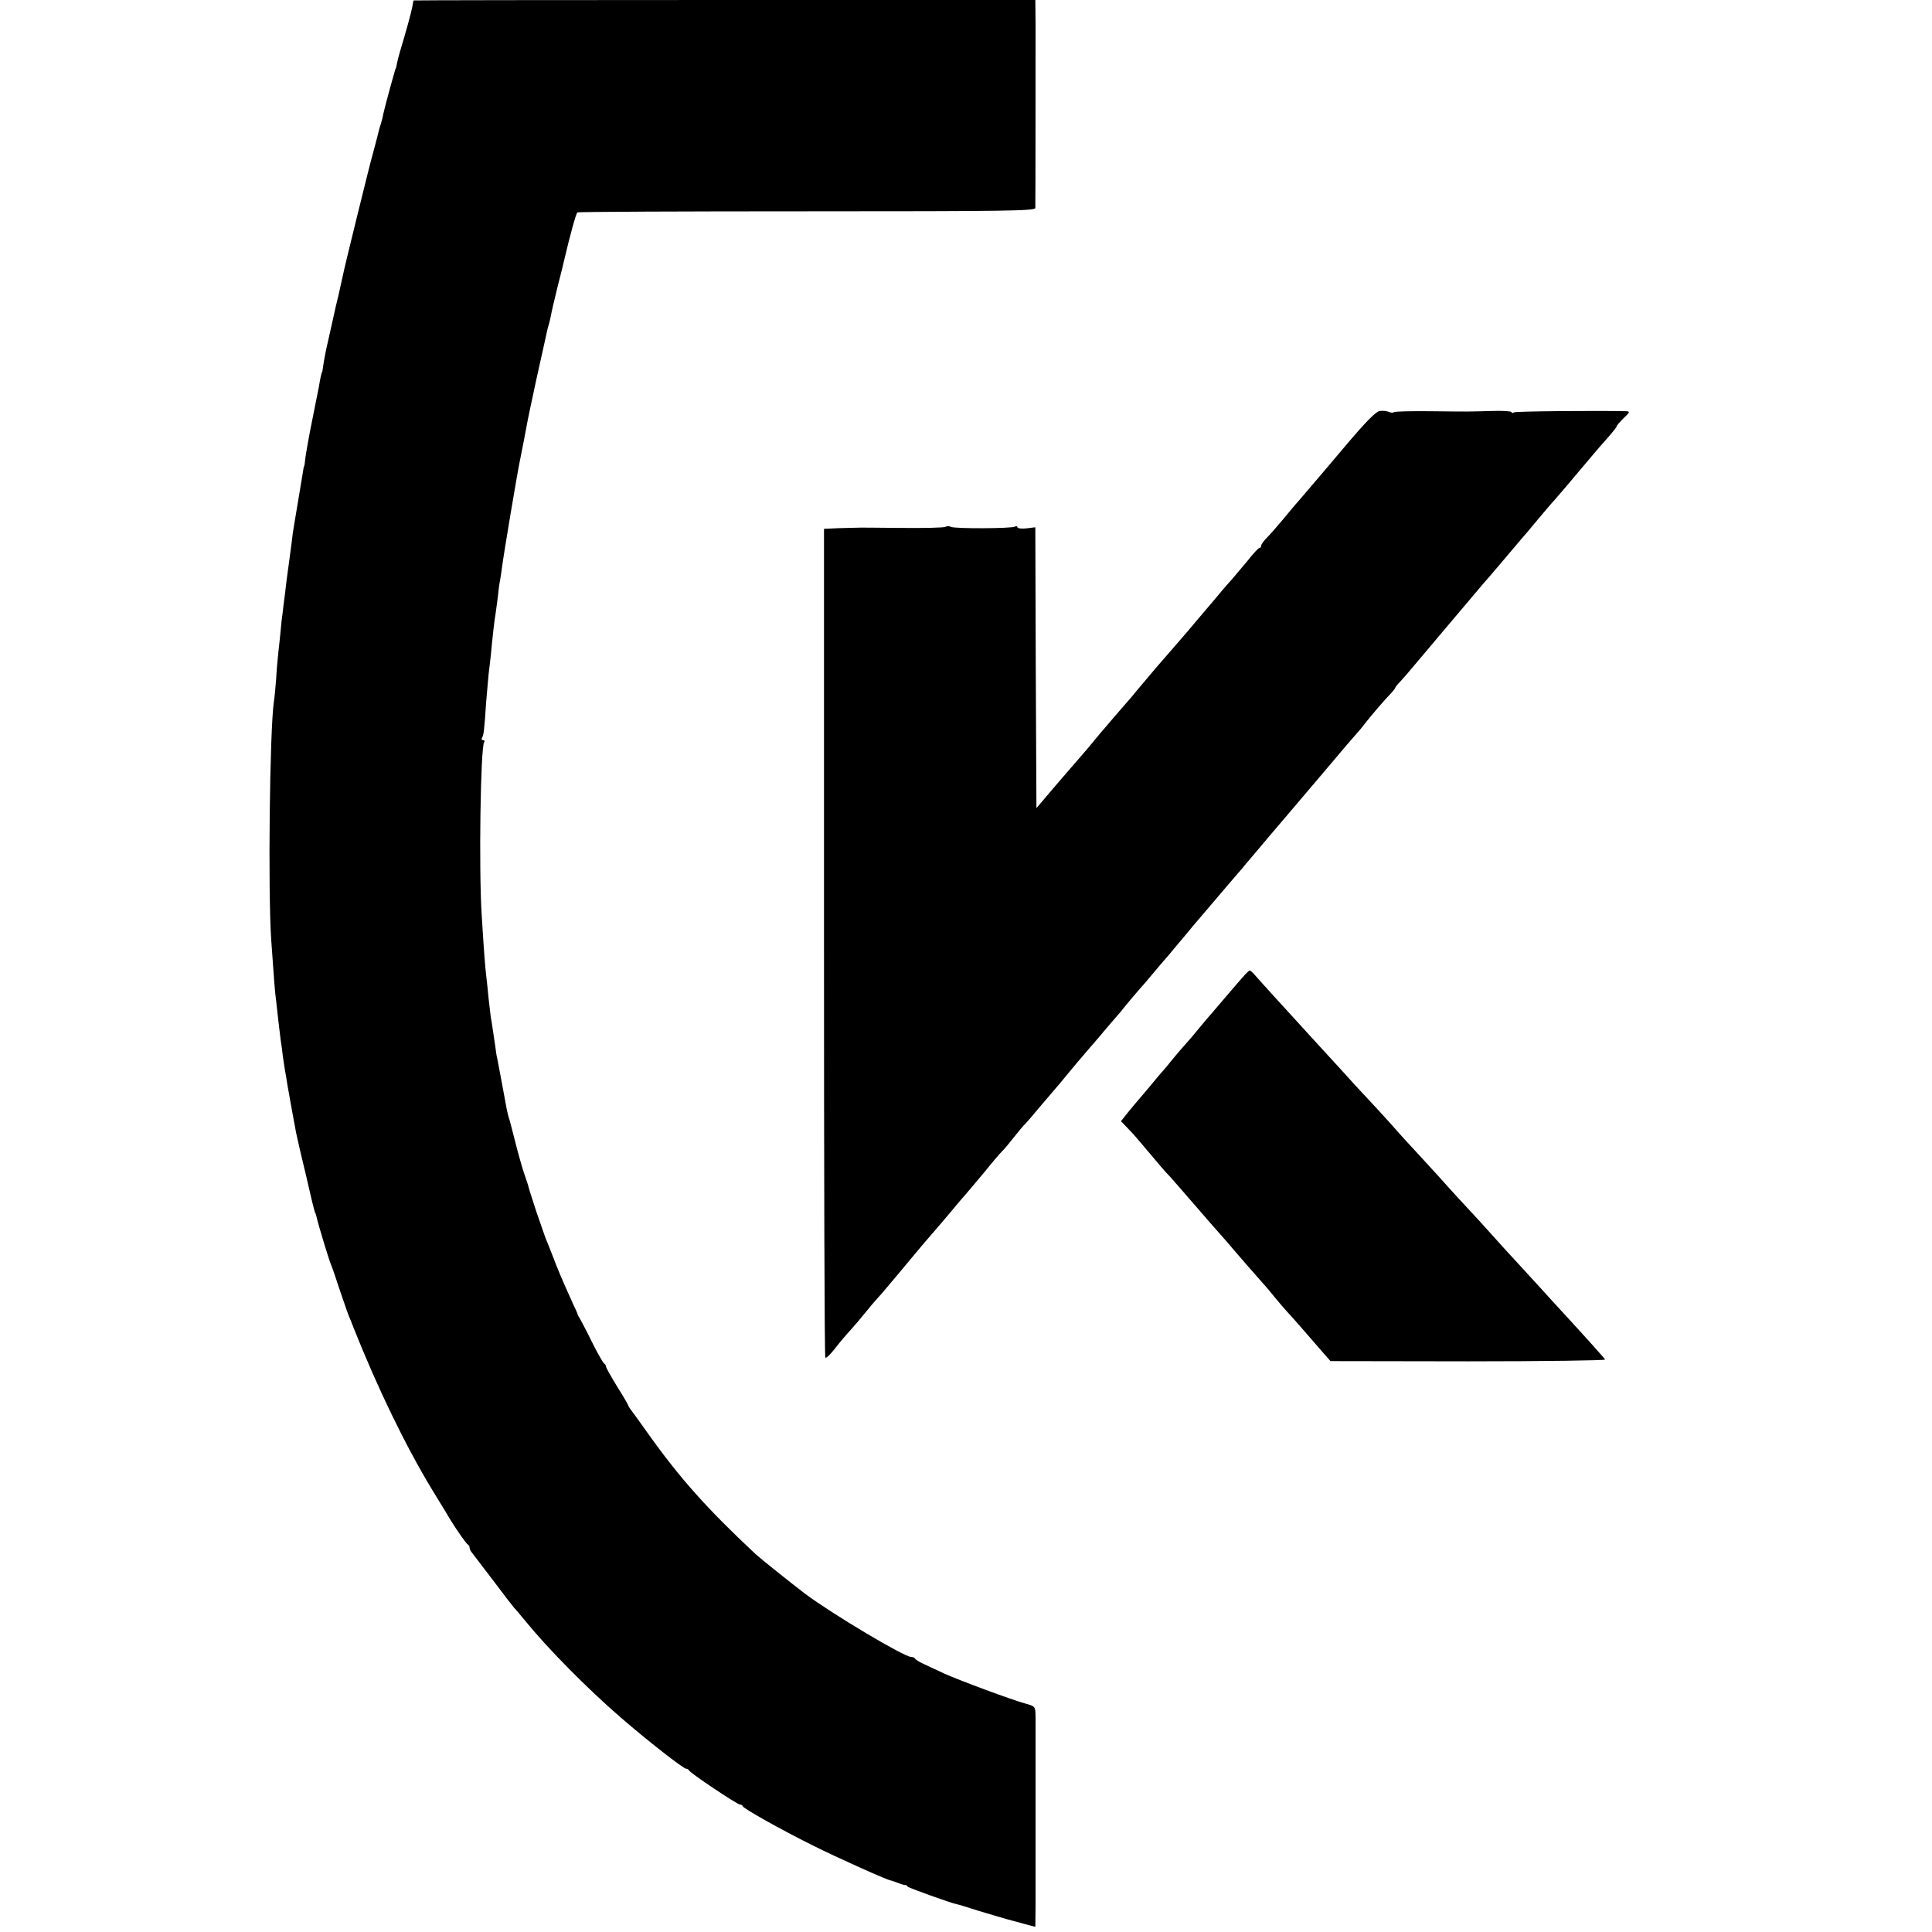 <?xml version="1.0" standalone="no"?>
<!DOCTYPE svg PUBLIC "-//W3C//DTD SVG 20010904//EN"
 "http://www.w3.org/TR/2001/REC-SVG-20010904/DTD/svg10.dtd">
<svg version="1.0" xmlns="http://www.w3.org/2000/svg"
 width="864pt" height="864pt" viewBox="0 0 864 864"
 preserveAspectRatio="xMidYMid meet">
<g transform="translate(0,864) scale(0.1,-0.1)"
fill="#000000" stroke="none">
<path d="M1849 8638 c0 -2 -3 -14 -5 -28 -4 -23 -29 -114 -55 -200 -6 -19 -12
-44 -14 -55 -2 -11 -4 -20 -5 -20 -2 0 -50 -176 -56 -205 -2 -14 -8 -34 -11
-45 -4 -11 -8 -24 -9 -30 -1 -5 -9 -37 -18 -70 -9 -33 -18 -67 -20 -75 -2 -8
-30 -118 -61 -245 -31 -126 -59 -241 -61 -254 -3 -12 -12 -53 -20 -90 -9 -36
-18 -75 -20 -86 -19 -84 -23 -103 -28 -125 -9 -36 -19 -92 -22 -115 -1 -11 -3
-20 -4 -20 -2 0 -9 -33 -14 -65 -3 -14 -16 -81 -30 -150 -14 -69 -27 -143 -30
-165 -2 -22 -5 -40 -6 -40 -1 0 -4 -13 -6 -30 -4 -26 -25 -151 -40 -240 -3
-16 -7 -46 -9 -65 -2 -19 -9 -67 -14 -106 -6 -40 -13 -96 -16 -125 -4 -30 -9
-70 -11 -89 -3 -19 -7 -55 -9 -80 -2 -25 -7 -67 -10 -95 -3 -27 -8 -81 -10
-120 -3 -38 -7 -84 -10 -101 -19 -128 -27 -854 -12 -1069 13 -183 16 -228 22
-272 3 -24 7 -64 10 -90 3 -27 8 -64 10 -83 3 -19 8 -53 10 -75 3 -22 8 -51
10 -65 3 -14 7 -41 10 -60 5 -31 34 -189 39 -215 12 -55 21 -95 43 -185 13
-58 27 -114 29 -125 11 -43 13 -50 14 -50 1 0 3 -7 5 -15 9 -40 57 -197 65
-215 5 -11 22 -60 38 -110 17 -49 35 -103 42 -120 7 -16 16 -39 20 -50 108
-272 233 -530 353 -728 40 -65 77 -126 82 -135 29 -47 71 -107 78 -110 4 -2 7
-8 7 -13 0 -6 4 -15 10 -22 5 -7 49 -64 97 -127 47 -63 89 -117 92 -120 4 -3
26 -30 51 -60 103 -126 275 -300 425 -430 120 -104 281 -230 294 -230 5 0 11
-4 13 -8 4 -11 215 -152 227 -152 5 0 11 -3 13 -8 5 -11 168 -103 313 -175
110 -55 337 -157 350 -157 2 0 16 -5 32 -11 15 -6 30 -10 32 -9 2 1 7 -2 10
-7 5 -6 200 -76 221 -79 3 0 46 -13 95 -29 50 -15 127 -38 173 -50 l82 -22 1
84 c0 108 0 800 0 858 -1 44 -2 44 -43 56 -58 15 -300 105 -368 136 -30 14
-71 33 -90 42 -19 9 -36 19 -38 24 -2 4 -10 7 -17 7 -31 0 -352 191 -475 283
-63 48 -197 155 -221 177 -215 201 -336 336 -478 535 -39 55 -75 105 -81 112
-5 7 -10 14 -10 17 0 2 -22 41 -50 85 -27 44 -50 85 -50 90 0 5 -4 11 -8 13
-4 2 -29 44 -54 95 -25 51 -50 98 -54 105 -5 7 -9 15 -10 18 0 3 -11 28 -24
55 -44 97 -67 151 -89 210 -13 33 -27 69 -32 80 -4 11 -22 63 -40 115 -30 91
-34 106 -38 122 -1 4 -9 27 -17 50 -8 24 -26 86 -39 138 -13 52 -26 102 -29
110 -3 8 -7 26 -10 40 -6 34 -37 200 -42 225 -3 11 -7 36 -9 55 -9 61 -15 104
-20 130 -2 14 -6 52 -10 85 -3 33 -8 80 -11 105 -5 45 -8 78 -20 270 -13 210
-5 744 11 771 4 5 1 9 -5 9 -6 0 -8 5 -4 11 7 12 10 35 18 159 4 47 9 103 11
125 3 22 7 60 10 85 8 87 17 164 21 184 2 12 6 45 10 74 3 29 7 63 10 75 2 12
7 42 10 67 5 42 67 414 79 470 15 74 27 138 31 160 2 14 22 108 44 210 23 102
43 193 45 203 2 10 6 26 9 35 3 9 7 28 10 42 2 14 16 72 30 130 15 58 29 114
31 125 24 102 51 201 57 205 3 3 466 5 1027 5 904 0 1021 2 1021 15 1 40 1
738 1 828 l-1 102 -1390 0 c-764 0 -1390 -1 -1391 -2z"/>
<path d="M6170 6802 c-18 -3 -64 -50 -160 -164 -74 -88 -151 -178 -170 -200
-19 -23 -42 -49 -50 -58 -8 -10 -33 -39 -55 -66 -22 -26 -52 -61 -67 -76 -16
-16 -28 -33 -28 -38 0 -6 -3 -10 -7 -10 -5 0 -29 -26 -54 -58 -26 -31 -58 -69
-70 -83 -13 -14 -33 -37 -44 -50 -11 -14 -45 -54 -75 -89 -30 -36 -65 -76 -76
-90 -20 -23 -74 -86 -143 -165 -14 -17 -48 -57 -76 -90 -27 -33 -54 -65 -60
-71 -5 -6 -29 -33 -52 -60 -23 -27 -50 -59 -60 -70 -10 -12 -36 -43 -58 -70
-22 -26 -45 -52 -50 -58 -6 -6 -48 -56 -95 -110 l-85 -100 -3 628 -2 628 -40
-5 c-22 -2 -40 0 -40 5 0 5 -5 6 -11 3 -14 -9 -273 -10 -287 -1 -7 4 -17 4
-24 0 -6 -4 -95 -6 -197 -5 -102 1 -193 2 -201 1 -8 0 -44 -1 -80 -2 l-65 -3
0 -1848 c0 -1017 2 -1853 6 -1858 3 -5 22 13 42 39 20 26 51 63 69 82 18 20
49 56 68 80 19 24 44 53 55 65 11 12 29 32 40 46 11 13 35 42 54 64 18 22 52
62 75 90 22 27 59 70 81 95 22 25 58 68 80 94 22 27 52 62 68 80 15 17 53 63
85 101 31 39 64 77 72 85 9 8 34 38 55 65 22 28 45 55 51 60 6 6 33 37 60 70
27 32 56 66 64 75 8 9 24 28 35 41 43 53 120 144 125 149 3 3 30 34 60 70 30
36 60 70 65 76 6 6 25 29 43 52 19 23 44 52 55 65 12 13 40 45 62 72 22 27 45
53 50 59 6 6 33 38 60 71 28 33 60 71 71 85 12 14 64 75 115 135 52 61 98 115
104 121 5 7 26 32 46 55 50 59 104 124 161 190 25 29 101 119 169 199 67 80
127 150 133 156 6 6 24 27 39 47 33 42 94 113 120 139 9 10 17 20 17 23 0 2
10 15 23 28 12 13 40 45 63 73 51 61 278 329 310 367 14 15 61 71 107 125 45
53 86 102 92 108 5 7 28 33 50 60 22 26 52 62 67 78 43 49 109 128 158 186 25
30 62 73 83 96 20 23 37 44 37 48 0 3 14 19 31 36 27 25 29 30 13 31 -130 3
-495 0 -503 -5 -6 -4 -11 -4 -11 1 0 4 -42 7 -92 5 -116 -3 -86 -3 -271 -1
-86 1 -160 -1 -163 -4 -4 -4 -14 -3 -23 1 -9 4 -27 6 -41 4z"/>
<path d="M5554 4266 c-16 -18 -49 -57 -74 -86 -25 -29 -54 -63 -65 -76 -11
-12 -36 -42 -55 -65 -19 -24 -45 -54 -57 -67 -11 -12 -36 -41 -55 -64 -18 -23
-38 -46 -43 -52 -6 -6 -33 -38 -60 -71 -28 -33 -60 -71 -72 -85 -12 -14 -30
-36 -41 -50 l-19 -24 26 -27 c14 -14 37 -39 50 -55 100 -118 127 -150 132
-154 6 -5 42 -47 149 -170 30 -35 64 -74 75 -86 11 -12 31 -35 44 -50 36 -43
144 -167 158 -182 7 -7 29 -33 50 -59 21 -26 47 -56 58 -68 18 -19 66 -73 159
-181 l36 -41 616 -1 c338 0 614 4 612 8 -3 6 -87 100 -193 215 -16 18 -64 69
-105 115 -41 45 -91 99 -110 120 -19 20 -64 70 -100 110 -36 40 -83 92 -105
115 -22 23 -58 63 -80 87 -22 25 -81 90 -131 144 -51 55 -105 114 -120 132
-16 18 -51 57 -79 87 -27 29 -70 75 -94 101 -24 27 -69 76 -100 110 -31 33
-94 103 -141 154 -47 51 -107 118 -135 148 -27 30 -59 65 -70 78 -11 13 -23
24 -26 24 -3 0 -19 -15 -35 -34z"/>
</g>
</svg>
